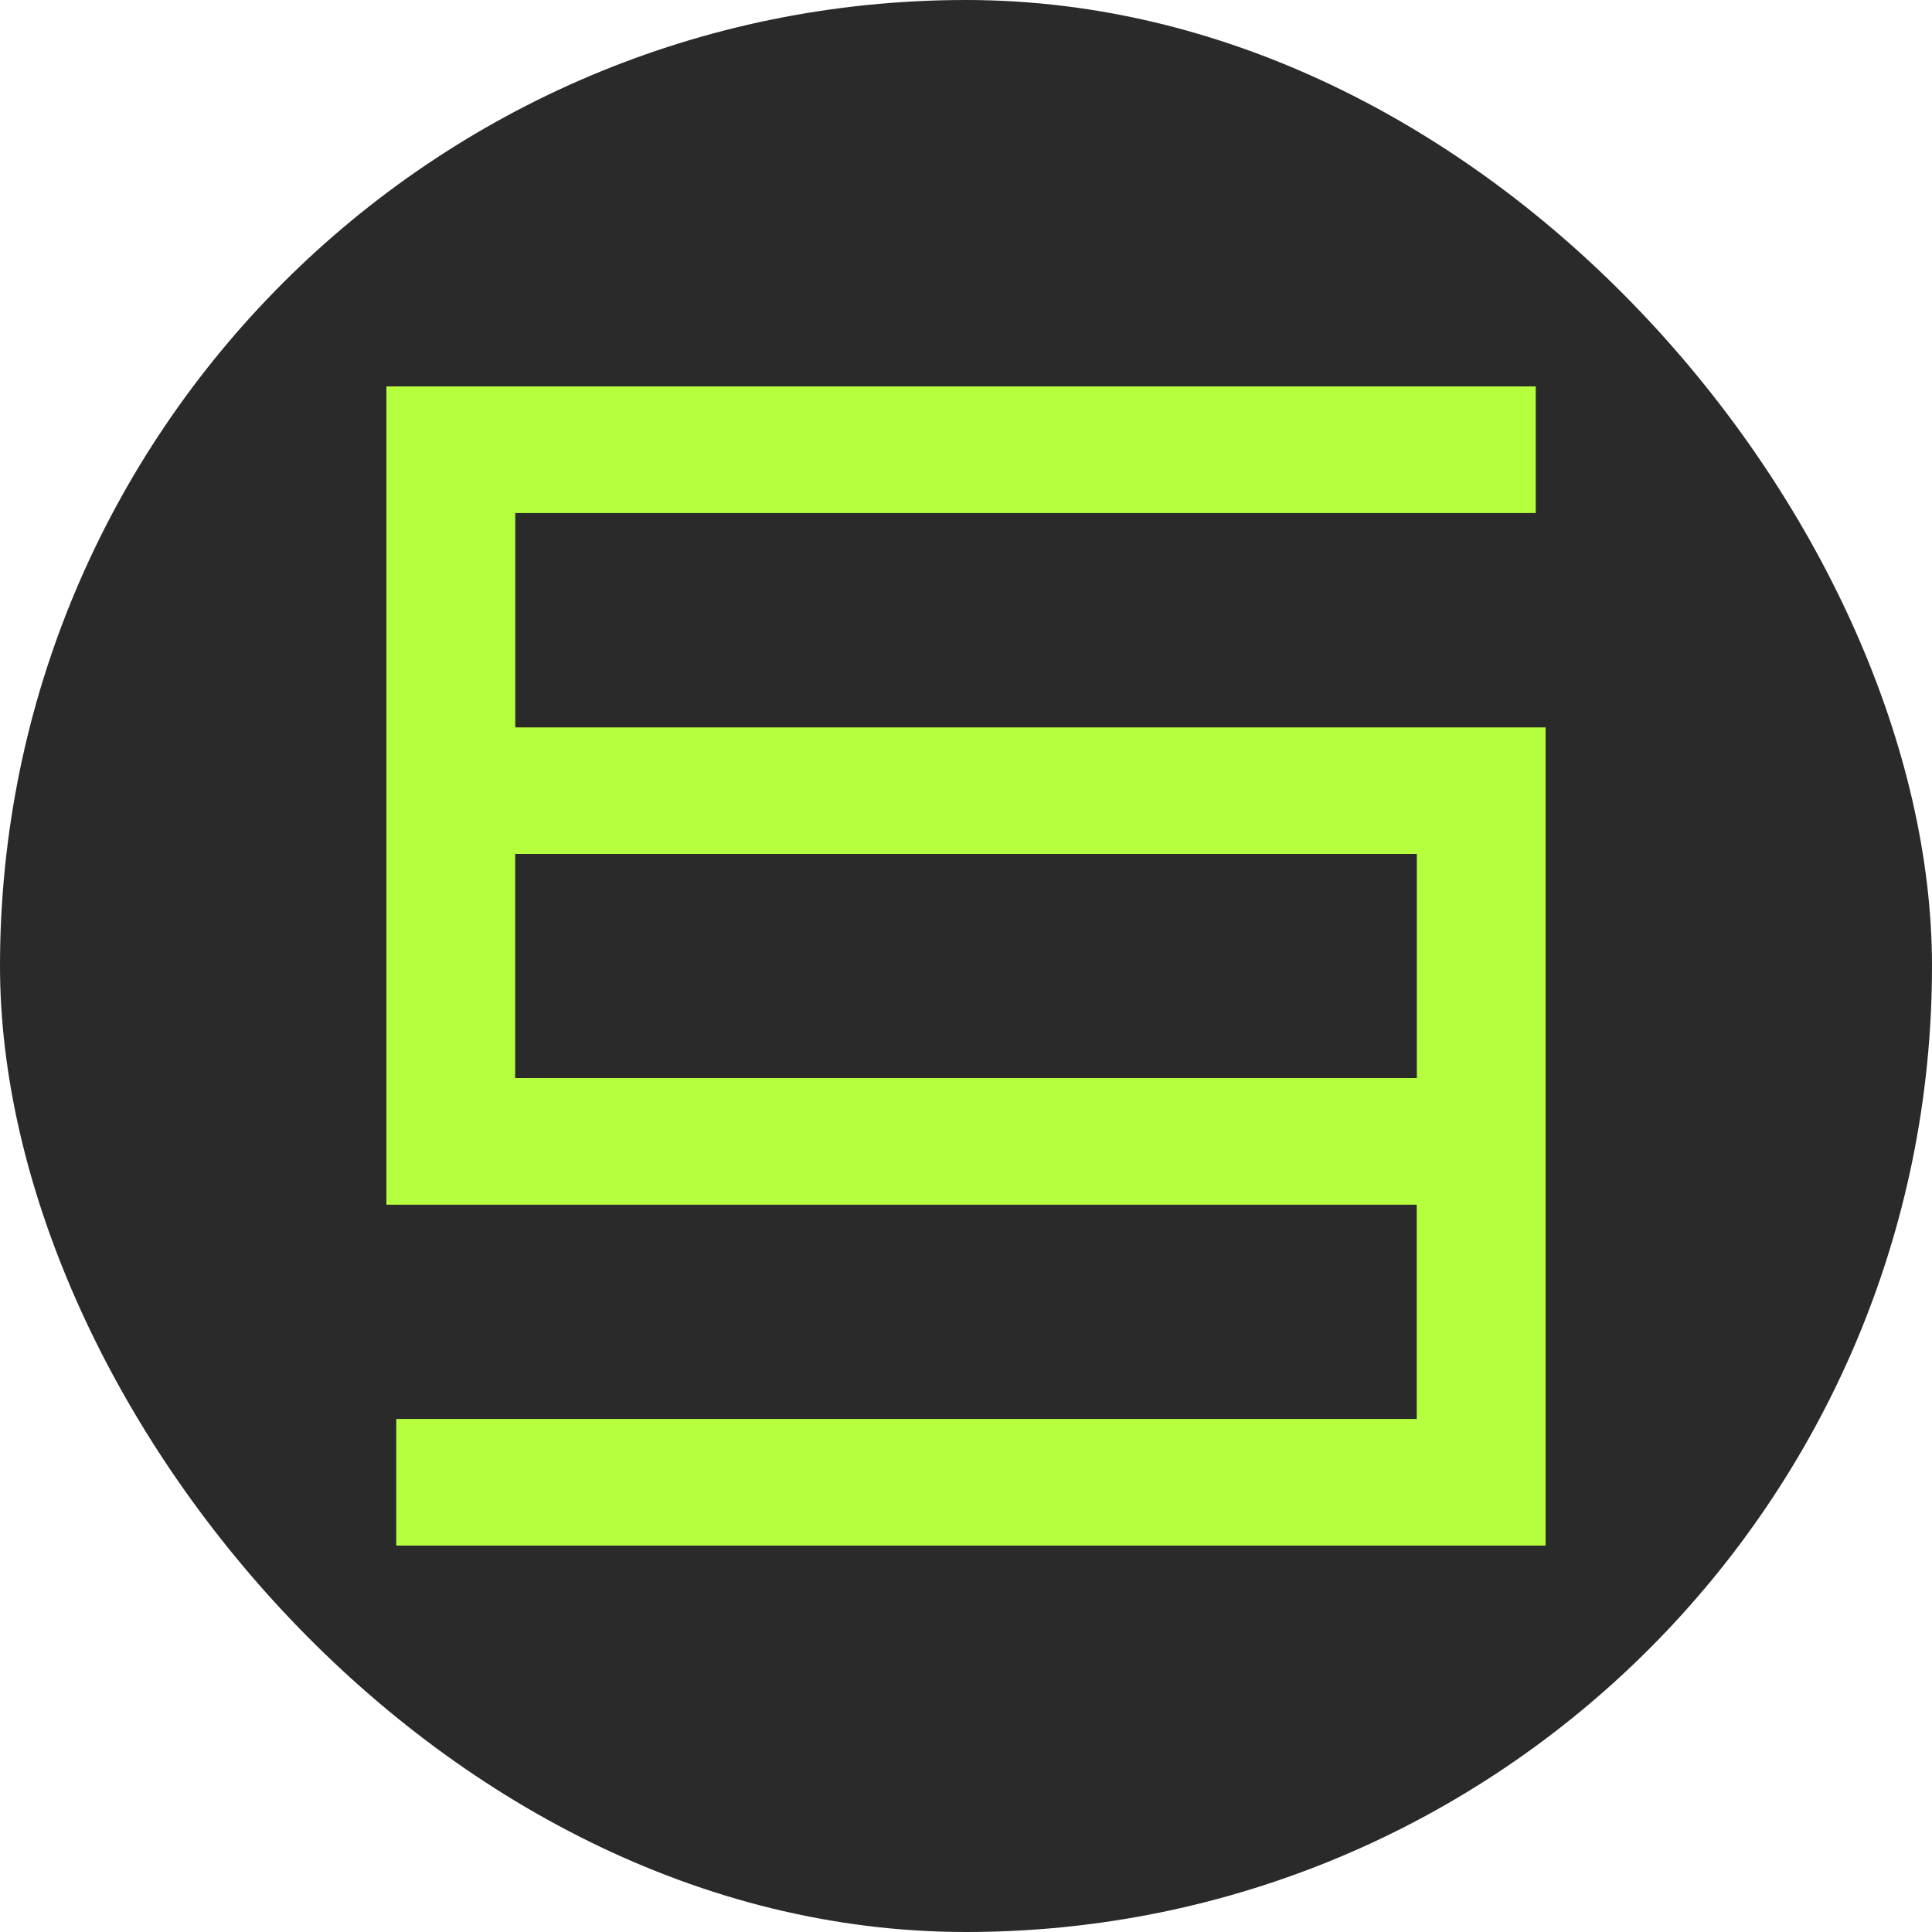 <svg width="20" height="20" viewBox="0 0 20 20" fill="none" xmlns="http://www.w3.org/2000/svg">
  <rect width="20" height="20" rx="10" fill="#2A2A2A" />
  <path fill-rule="evenodd" clip-rule="evenodd"
    d="M4 4H15.898V5.311H5.334V7.53H16V16H4.102V14.689H14.666V12.471H4V4ZM14.667 11.16V8.84H5.333V11.16H14.667Z"
    fill="#B6FF3E" />
</svg>